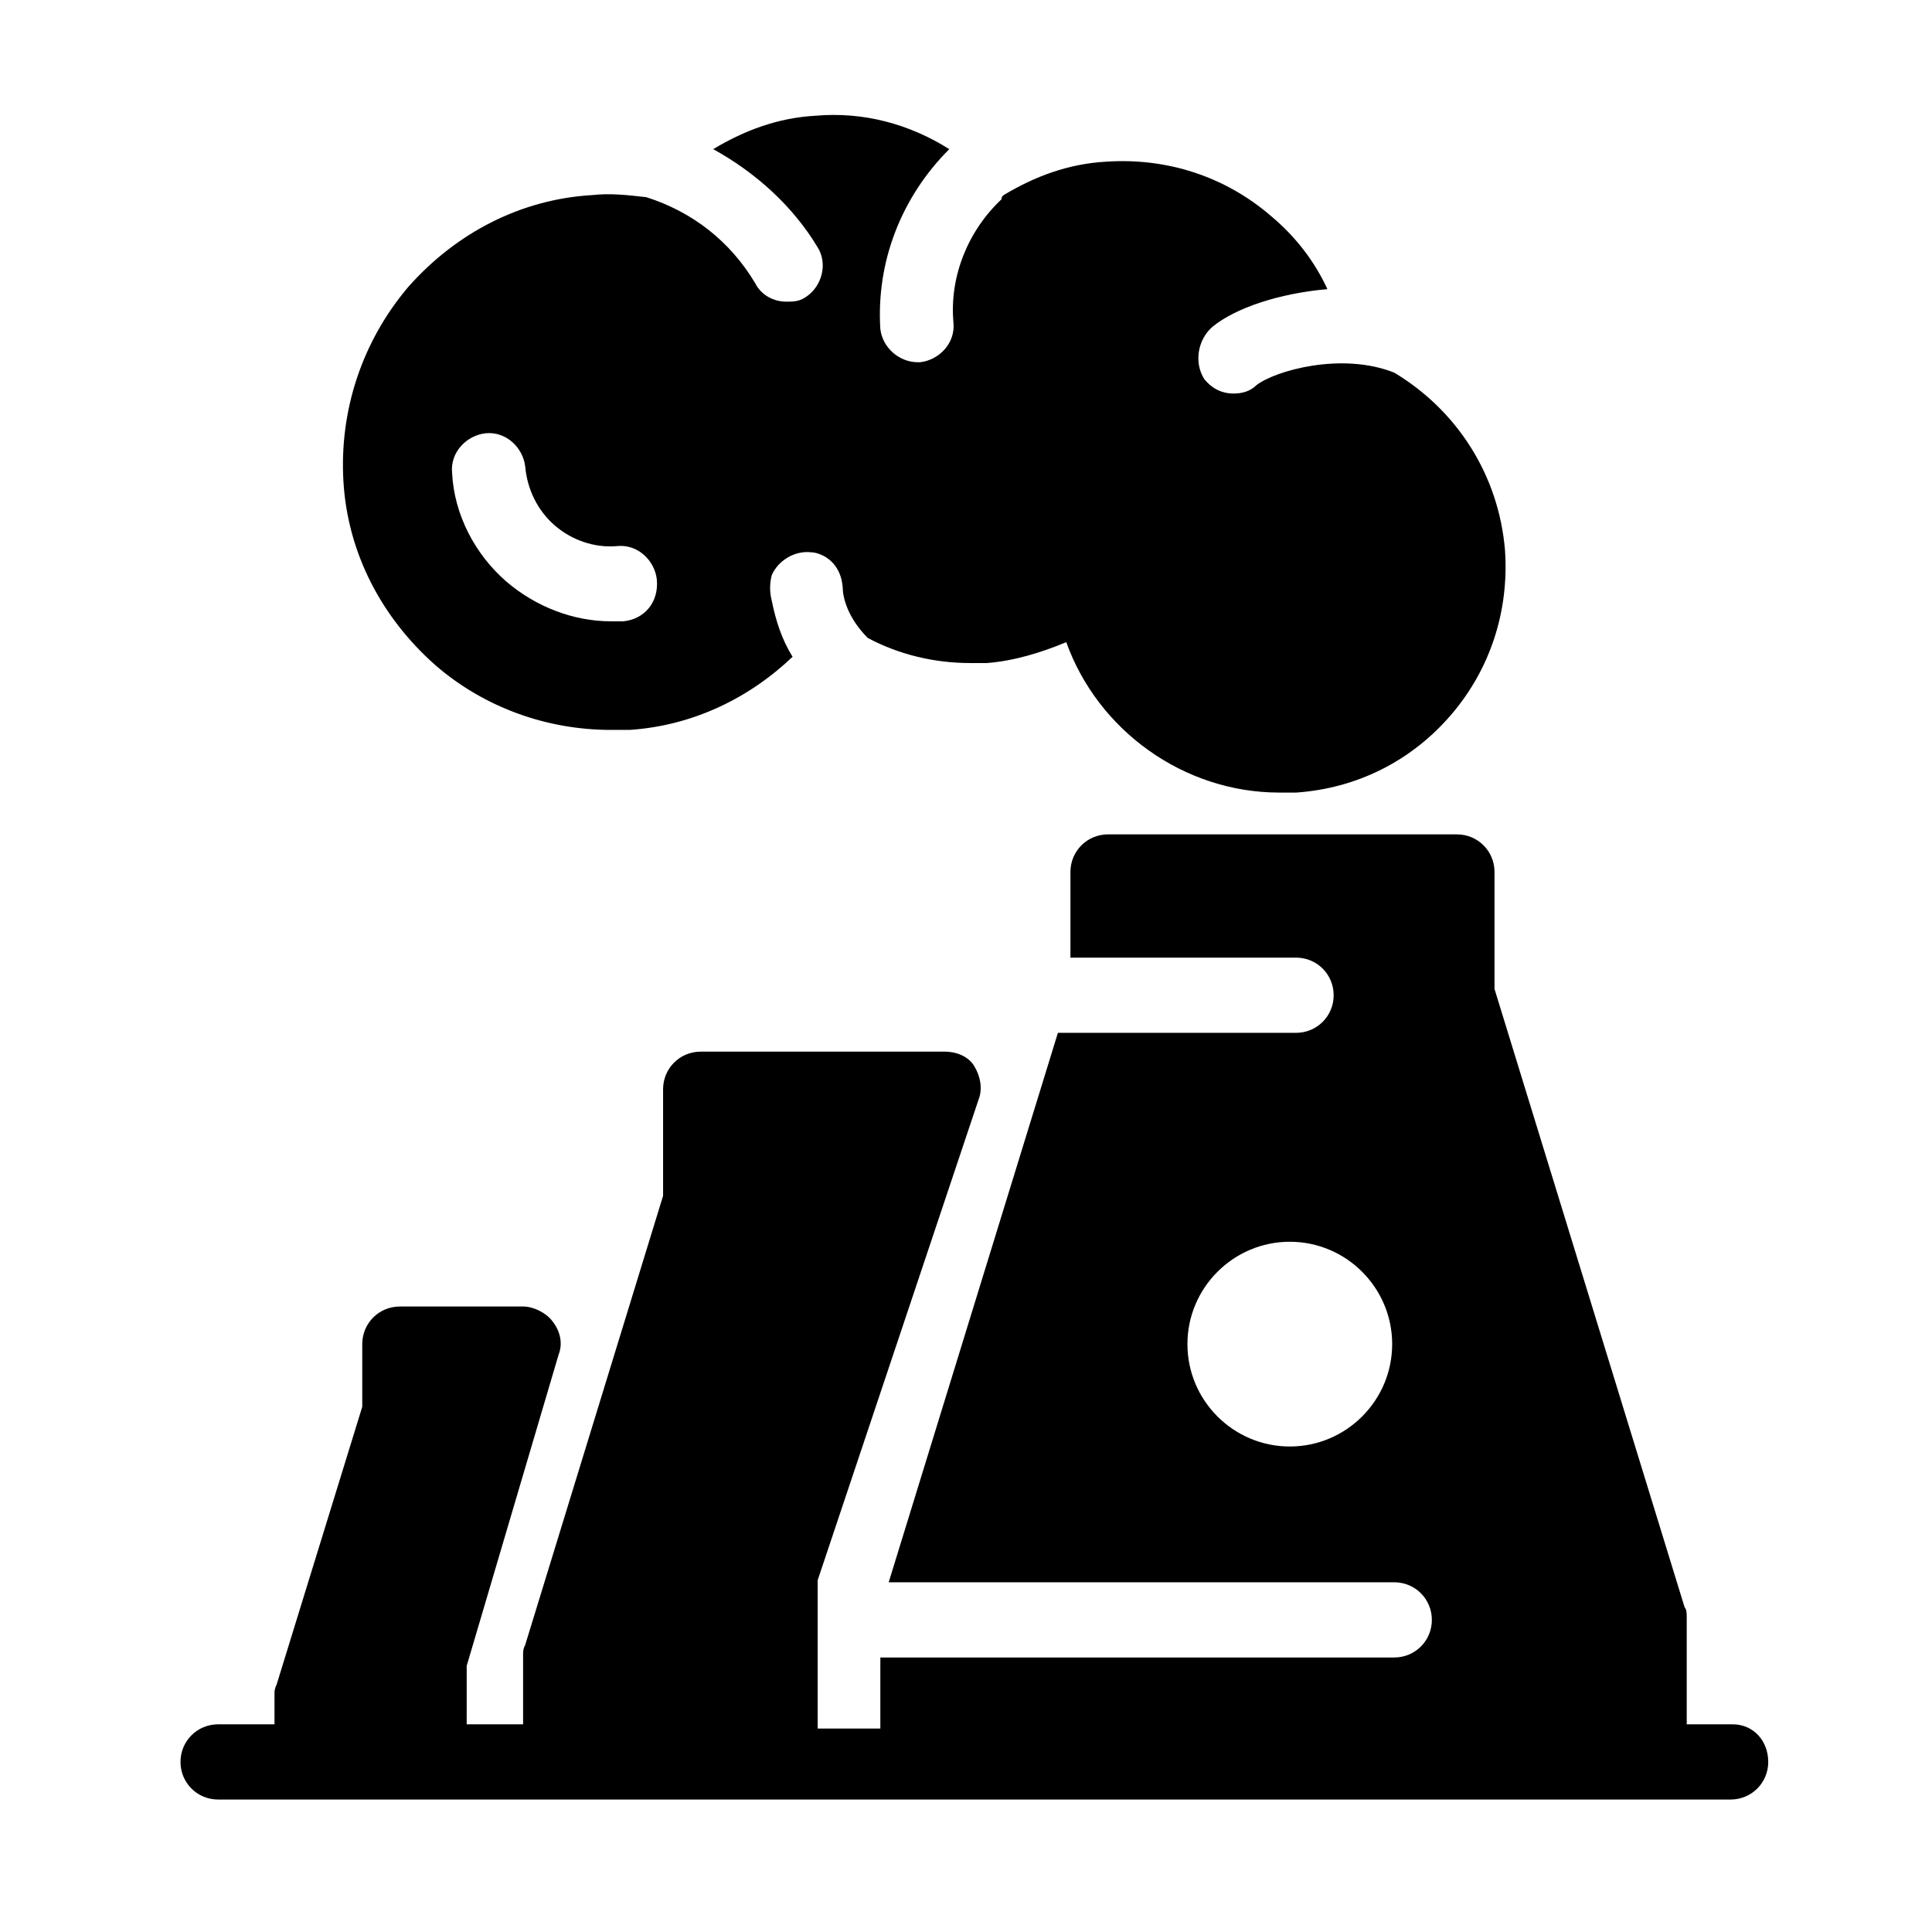<?xml version="1.0" encoding="UTF-8"?>
<!-- Uploaded to: ICON Repo, www.iconrepo.com, Generator: ICON Repo Mixer Tools -->
<svg fill="#000000" width="800px" height="800px" version="1.1" viewBox="144 144 512 512" xmlns="http://www.w3.org/2000/svg">
 <g>
  <path d="m603.18 600.97h-12.18v-28.234c0-1.105 0-2.215-0.555-2.769l-50.383-163.88v-31.004c0-5.535-4.43-9.965-9.965-9.965h-92.457c-5.535 0-9.965 4.43-9.965 9.965v22.699h59.793c5.535 0 9.965 4.43 9.965 9.965s-4.43 9.965-9.965 9.965h-63.113l-44.844 145.61h133.98c5.535 0 9.965 4.43 9.965 9.965s-4.43 9.965-9.965 9.965l-136.19 0.004v18.824h-16.609v-39.309l42.629-127.34c1.105-2.769 0.555-6.09-1.105-8.859s-4.984-3.875-7.75-3.875h-64.777c-5.535 0-9.965 4.43-9.965 9.965v28.234l-36.543 119.03c-0.555 1.105-0.555 1.66-0.555 2.769v18.27h-14.949l0.004-15.5 24.359-82.492c1.105-2.769 0.555-6.09-1.66-8.859-1.66-2.215-4.984-3.875-7.75-3.875h-32.664c-5.535 0-9.965 4.43-9.965 9.965v16.609l-22.699 73.633c-0.555 1.105-0.555 1.66-0.555 2.769v7.75h-14.949c-5.535 0-9.965 4.43-9.965 9.965s4.43 9.965 9.965 9.965h400.84c5.535 0 9.965-4.43 9.965-9.965-0.004-5.535-3.879-9.965-9.414-9.965zm-117.37-73.633c-14.949 0-27.129-12.18-27.129-27.129s12.18-27.129 27.129-27.129 27.129 12.18 27.129 27.129-12.18 27.129-27.129 27.129z"/>
  <path d="m465.33 230.59c6.09-4.984 17.715-8.859 30.449-9.965-3.32-7.199-8.305-13.84-14.949-19.379-12.18-10.52-27.684-15.5-43.738-14.395-9.965 0.555-18.824 3.875-27.129 8.859-0.555 0.555-0.555 0.555-0.555 1.105-8.859 8.305-13.84 20.484-12.734 32.664 0.555 5.535-3.875 9.965-8.859 10.52h-0.555c-4.984 0-9.41-3.875-9.965-8.859-1.105-17.715 5.535-34.879 18.27-47.613-10.52-6.644-22.699-9.965-35.434-8.859-9.965 0.555-18.824 3.875-27.129 8.859 11.074 6.09 21.039 14.949 27.684 26.02 2.769 4.43 1.105 10.52-3.32 13.289-1.66 1.105-3.32 1.105-4.984 1.105-3.32 0-6.644-1.66-8.305-4.984-6.644-11.074-16.609-18.824-28.789-22.699-4.984-0.555-9.41-1.105-14.395-0.555-18.824 1.105-35.988 9.965-48.719 24.359-12.18 14.395-18.27 32.664-17.164 51.488 1.105 18.824 9.965 35.988 24.359 48.719 12.734 11.074 29.344 17.164 46.504 17.164h4.984c16.609-1.105 31.559-8.305 43.184-19.379-2.769-4.43-4.43-9.41-5.535-14.949-0.555-2.215-0.555-4.43 0-6.644 1.66-3.875 6.09-6.644 10.52-6.09 1.66 0 7.75 1.66 8.305 9.41 0 2.215 1.105 7.75 6.644 13.289 8.305 4.43 17.715 6.644 27.129 6.644h4.43c7.199-0.555 14.395-2.769 21.039-5.535 8.305 23.254 31.004 39.863 56.473 39.863h4.43c16.055-1.105 30.449-8.305 40.969-20.484 10.52-12.18 15.5-27.684 14.395-43.738-1.66-19.93-12.734-37.094-29.344-47.059-13.84-5.535-31.559-0.555-36.539 3.32-1.66 1.66-3.875 2.215-6.09 2.215-2.769 0-5.535-1.105-7.75-3.875-2.769-4.422-1.66-10.512 2.215-13.832zm-156.12 78.062h-3.32c-9.965 0-19.93-3.875-27.684-10.52-8.305-7.199-13.84-17.715-14.395-28.789-0.555-5.535 3.875-9.965 8.859-10.52 5.535-0.555 9.965 3.875 10.52 8.859 0.555 6.09 3.32 11.625 7.75 15.5 4.43 3.875 10.52 6.09 16.609 5.535 5.535-0.555 9.965 3.875 10.52 8.859 0.551 6.09-3.324 10.52-8.859 11.074z"/>
 </g>
</svg>